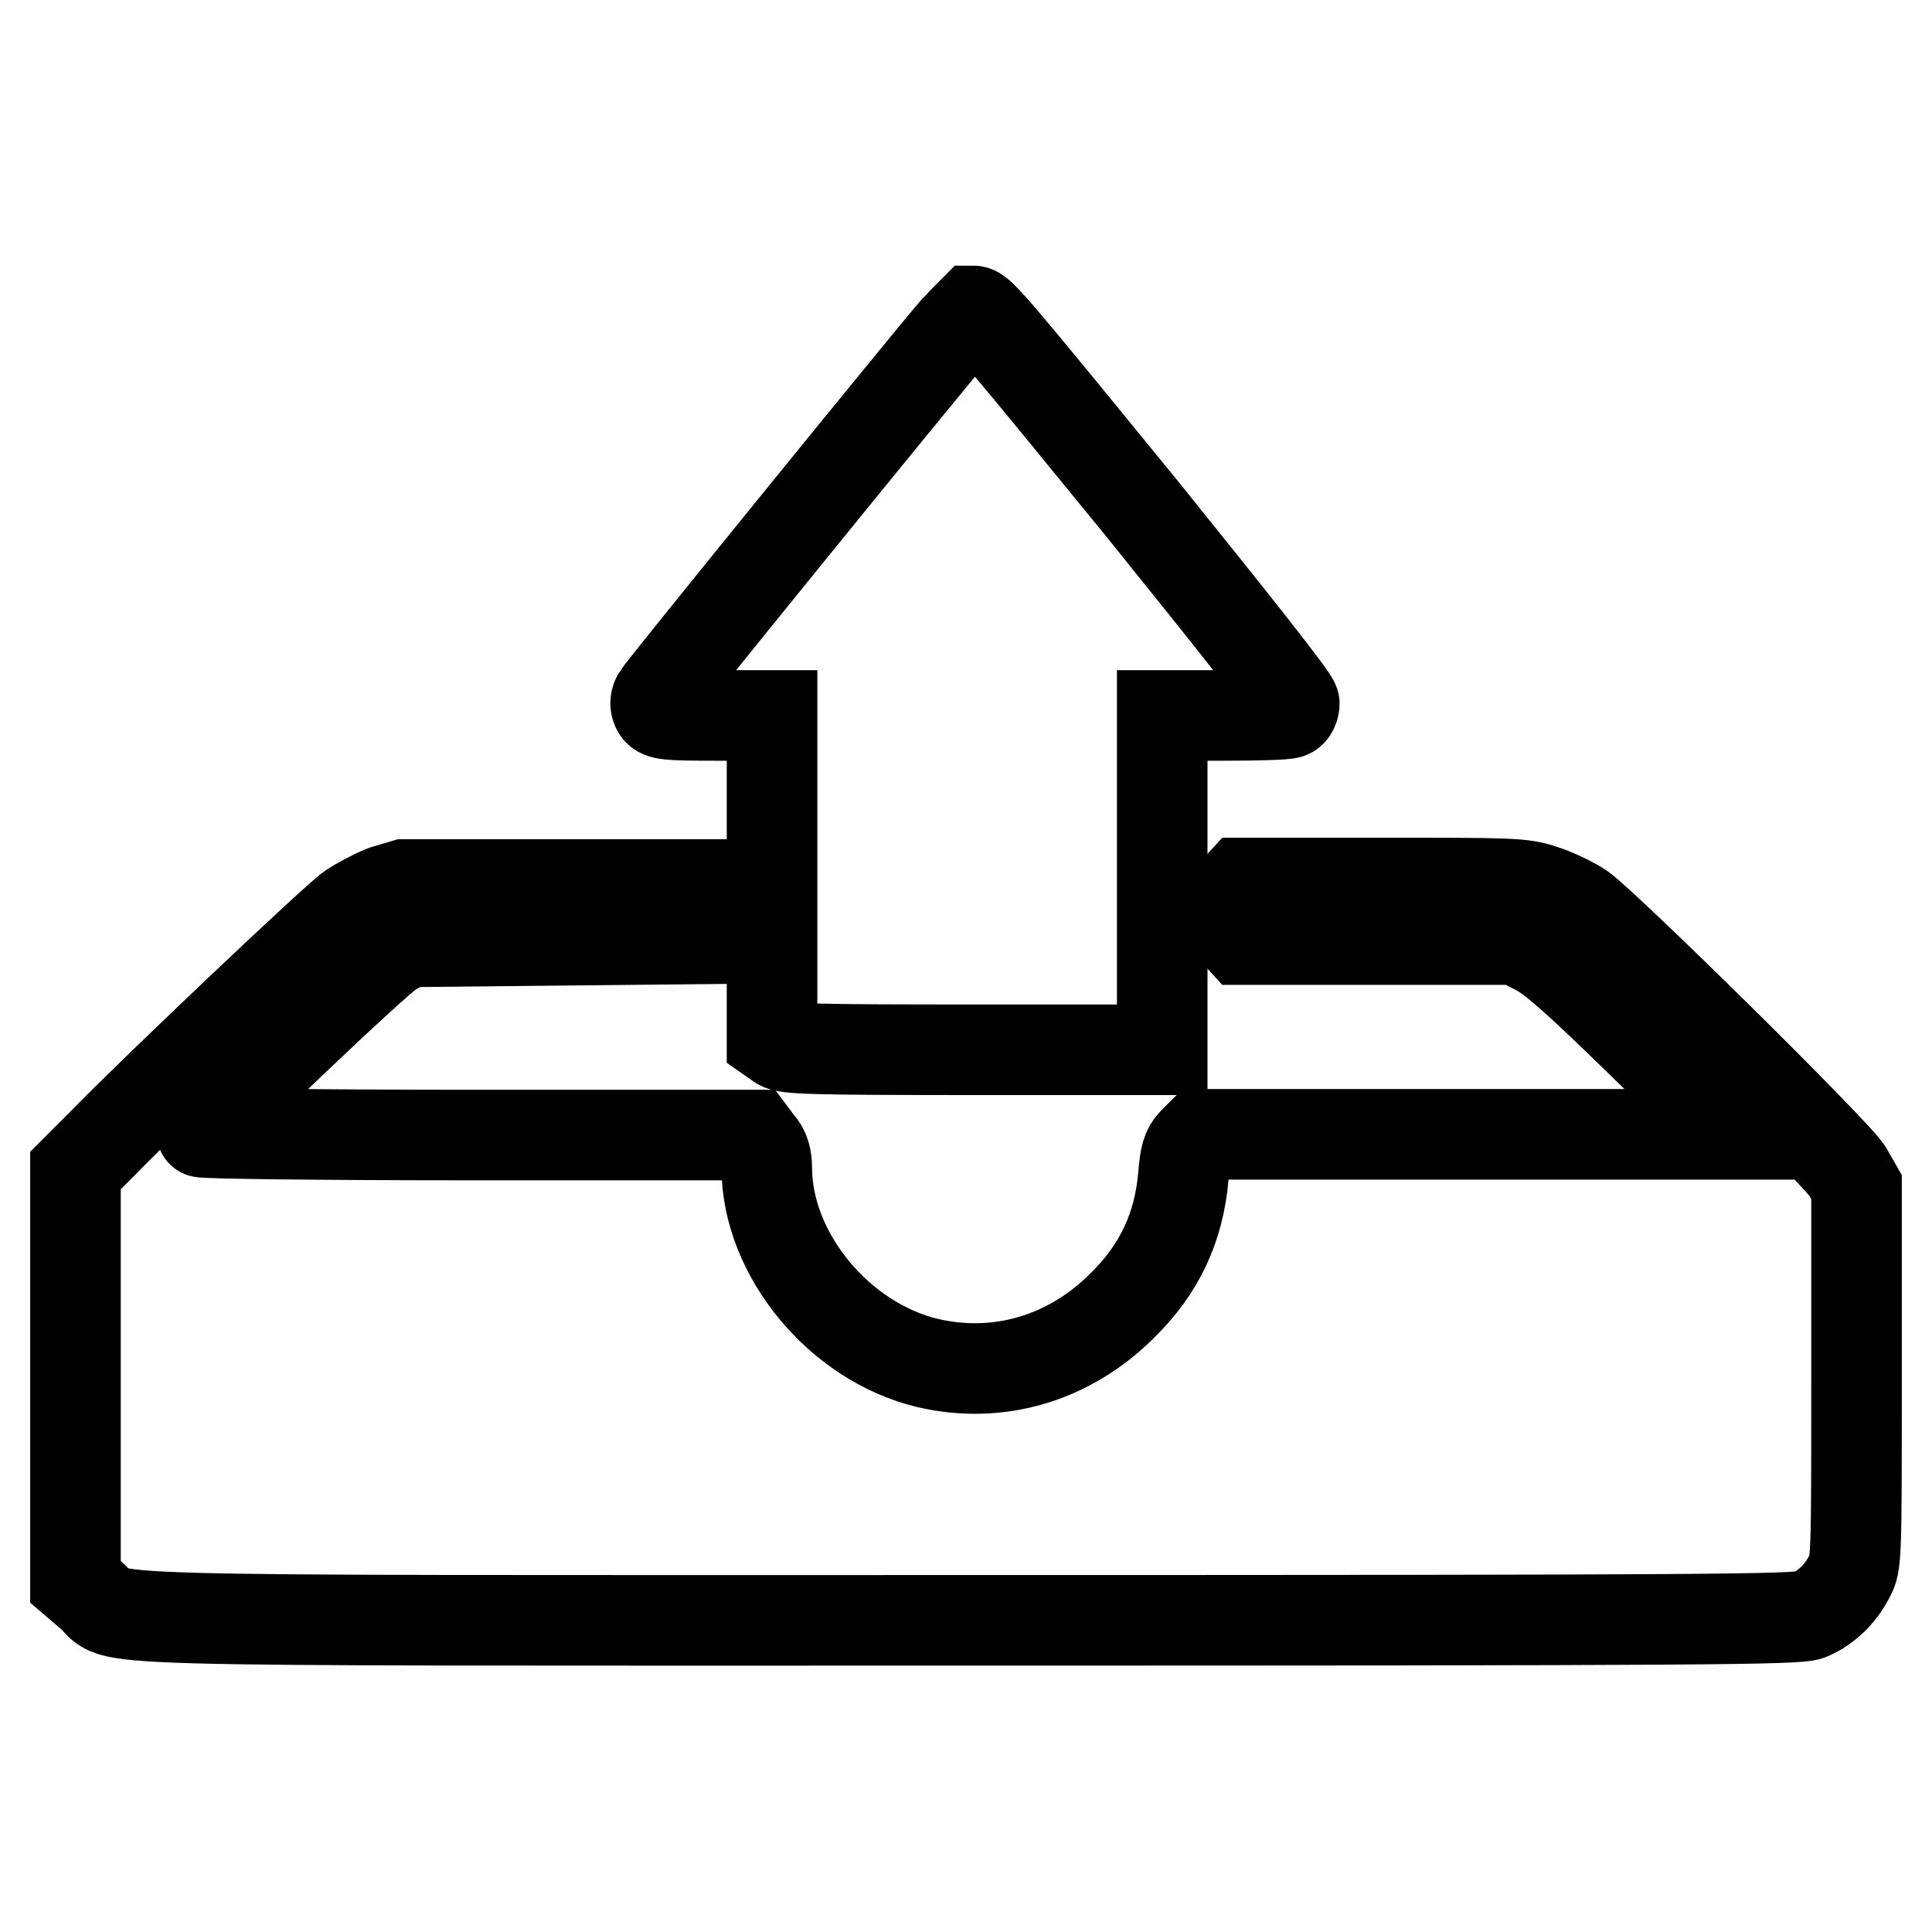 <?xml version="1.0" encoding="utf-8"?>
<!-- Svg Vector Icons : http://www.onlinewebfonts.com/icon -->
<!DOCTYPE svg PUBLIC "-//W3C//DTD SVG 1.1//EN" "http://www.w3.org/Graphics/SVG/1.1/DTD/svg11.dtd">
<svg version="1.1" xmlns="http://www.w3.org/2000/svg" xmlns:xlink="http://www.w3.org/1999/xlink" x="0px" y="0px" viewBox="0 0 256 256" enable-background="new 0 0 256 256" xml:space="preserve">
<g><g><g><path stroke-width="12" fill-opacity="0" stroke="#000000"  d="M126.4,43.9c-4.6,5.4-38.8,47.5-39.3,48.4c-0.3,0.6-0.3,1.2,0,1.7c0.4,0.7,1.3,0.8,7.8,0.8h7.4v21.4v21.5l1,0.7c0.9,0.6,4.2,0.7,25.8,0.7H154v-22.1V94.8h8c4.4,0,8.4-0.1,8.8-0.3c0.4-0.1,0.7-0.7,0.7-1.3c0-0.6-7.6-10.2-20.1-25.7c-19.1-23.4-21.5-26.3-22.4-26.3C128.9,41.3,127.7,42.5,126.4,43.9z"/><path stroke-width="12" fill-opacity="0" stroke="#000000"  d="M50.9,118c-1.5,0.6-3.5,1.7-4.4,2.3c-1.7,1.1-25.6,23.7-32.9,31.2l-3.6,3.6v27.3v27.2l2.1,1.8c4.1,3.6-6.4,3.3,116.1,3.3c98.2,0,109.9-0.1,111.5-0.7c2.2-0.9,4.1-2.7,5.3-5c1-1.8,1-2.1,1-26.8v-24.9l-1.2-2.1c-1.4-2.4-31.9-32.5-35.3-34.9c-1.2-0.8-3.5-1.9-5.1-2.4c-2.7-0.9-4.2-0.9-21.4-0.9h-18.4l-1.1,1.2c-1.5,1.5-1.5,3.6,0,5.1l1.1,1.2h18.2h18.2l2.7,1.4c2.1,1.1,5.3,3.9,14.5,12.9l11.8,11.5h-35.4l-35.4,0l-1.1,1.1c-0.8,0.8-1.1,1.8-1.3,4.5c-0.6,6.7-3.1,12.2-8.1,17.1c-7,7-16.4,9.8-25.8,7.6c-11.7-2.8-21.3-14.4-21.3-25.9c0-1.2-0.3-2.4-1-3.1l-0.9-1.2H63c-20,0-36.4-0.2-36.3-0.4c0.5-1.2,23.2-22.8,25.1-23.9l2.3-1.3l19.7-0.2l19.8-0.2l1.1-1.3c1.3-1.6,1.4-3,0.1-4.7l-0.9-1.2H73.8H53.6L50.9,118z"/></g></g></g>
</svg>